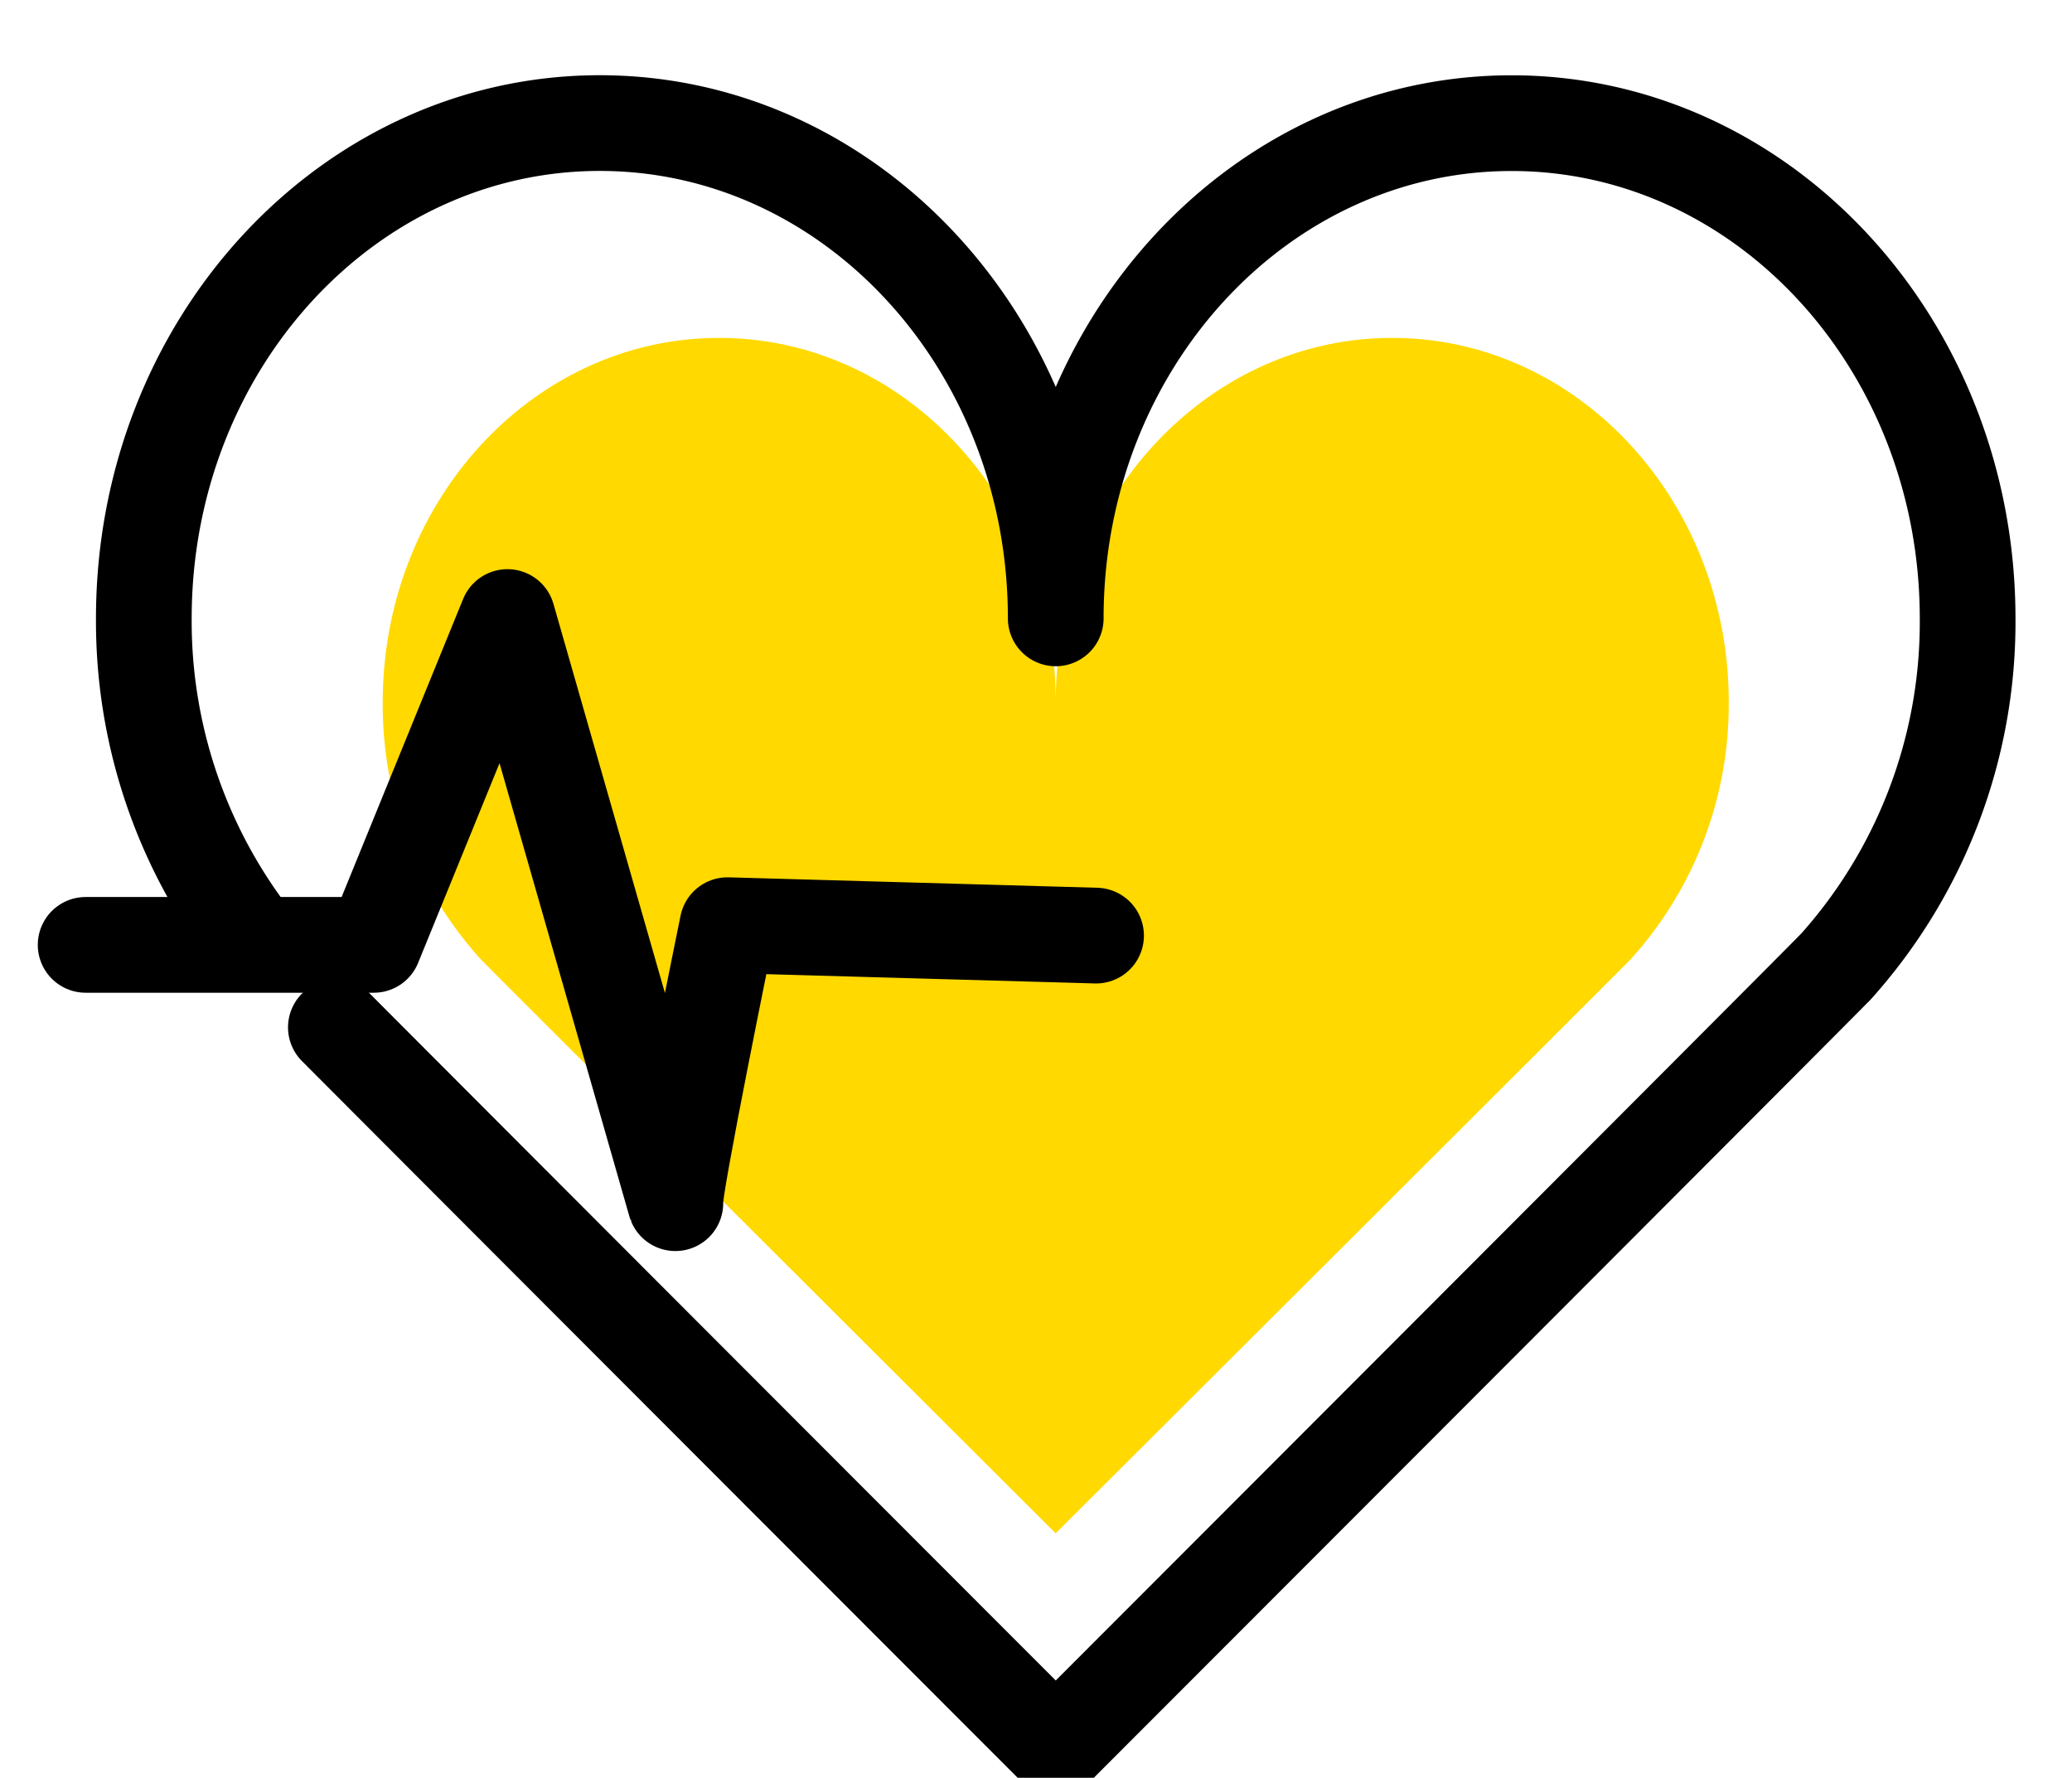 <svg xmlns="http://www.w3.org/2000/svg" xmlns:xlink="http://www.w3.org/1999/xlink" width="110.738" height="95" viewBox="0 0 110.738 95">
  <defs>
    <clipPath id="clip-path">
      <rect id="Rectangle_2838" data-name="Rectangle 2838" width="110.737" height="95" transform="translate(-3 -5)" fill="none"/>
    </clipPath>
  </defs>
  <g id="Group_7566" data-name="Group 7566" transform="translate(3 5)" style="mix-blend-mode: multiply;isolation: isolate">
    <g id="Group_7565" data-name="Group 7565" clip-path="url(#clip-path)">
      <path id="Path_3353" data-name="Path 3353" d="M100.244,40.643c0-10.751-8.054-19.469-17.986-19.469S64.275,29.892,64.275,40.643h0c0-10.751-8.054-19.469-17.985-19.469S28.306,29.892,28.306,40.643a20.243,20.243,0,0,0,5.227,13.722l0,0c.348.378,30.739,30.689,30.739,30.689S94.663,54.746,95.011,54.368l0,0h0a20.237,20.237,0,0,0,5.231-13.722" transform="translate(-10.851 -8.117)" fill="#ffd900"/>
      <path id="Path_3354" data-name="Path 3354" d="M2.557,62.881h15.4L25.1,45.362l8.975,31.323c-.173-.408,2.784-14.856,2.784-14.856l19.7.557" transform="translate(-0.98 -17.389)" fill="none" stroke="#000" stroke-linecap="round" stroke-linejoin="round" stroke-width="5.115"/>
      <path id="Path_3355" data-name="Path 3355" d="M17.864,50.879C27.6,60.646,56.337,89.4,56.337,89.4S97.514,48.2,97.983,47.681l.007,0a27.577,27.577,0,0,0,7.083-18.653c0-14.618-10.911-26.467-24.369-26.467S56.337,14.406,56.337,29.024h0c0-14.618-10.911-26.467-24.369-26.467S7.6,14.406,7.6,29.024A27.767,27.767,0,0,0,13.123,45.8" transform="translate(-2.913 -0.98)" fill="none" stroke="#000" stroke-linecap="round" stroke-linejoin="round" stroke-width="5.115"/>
    </g>
  </g>
</svg>
